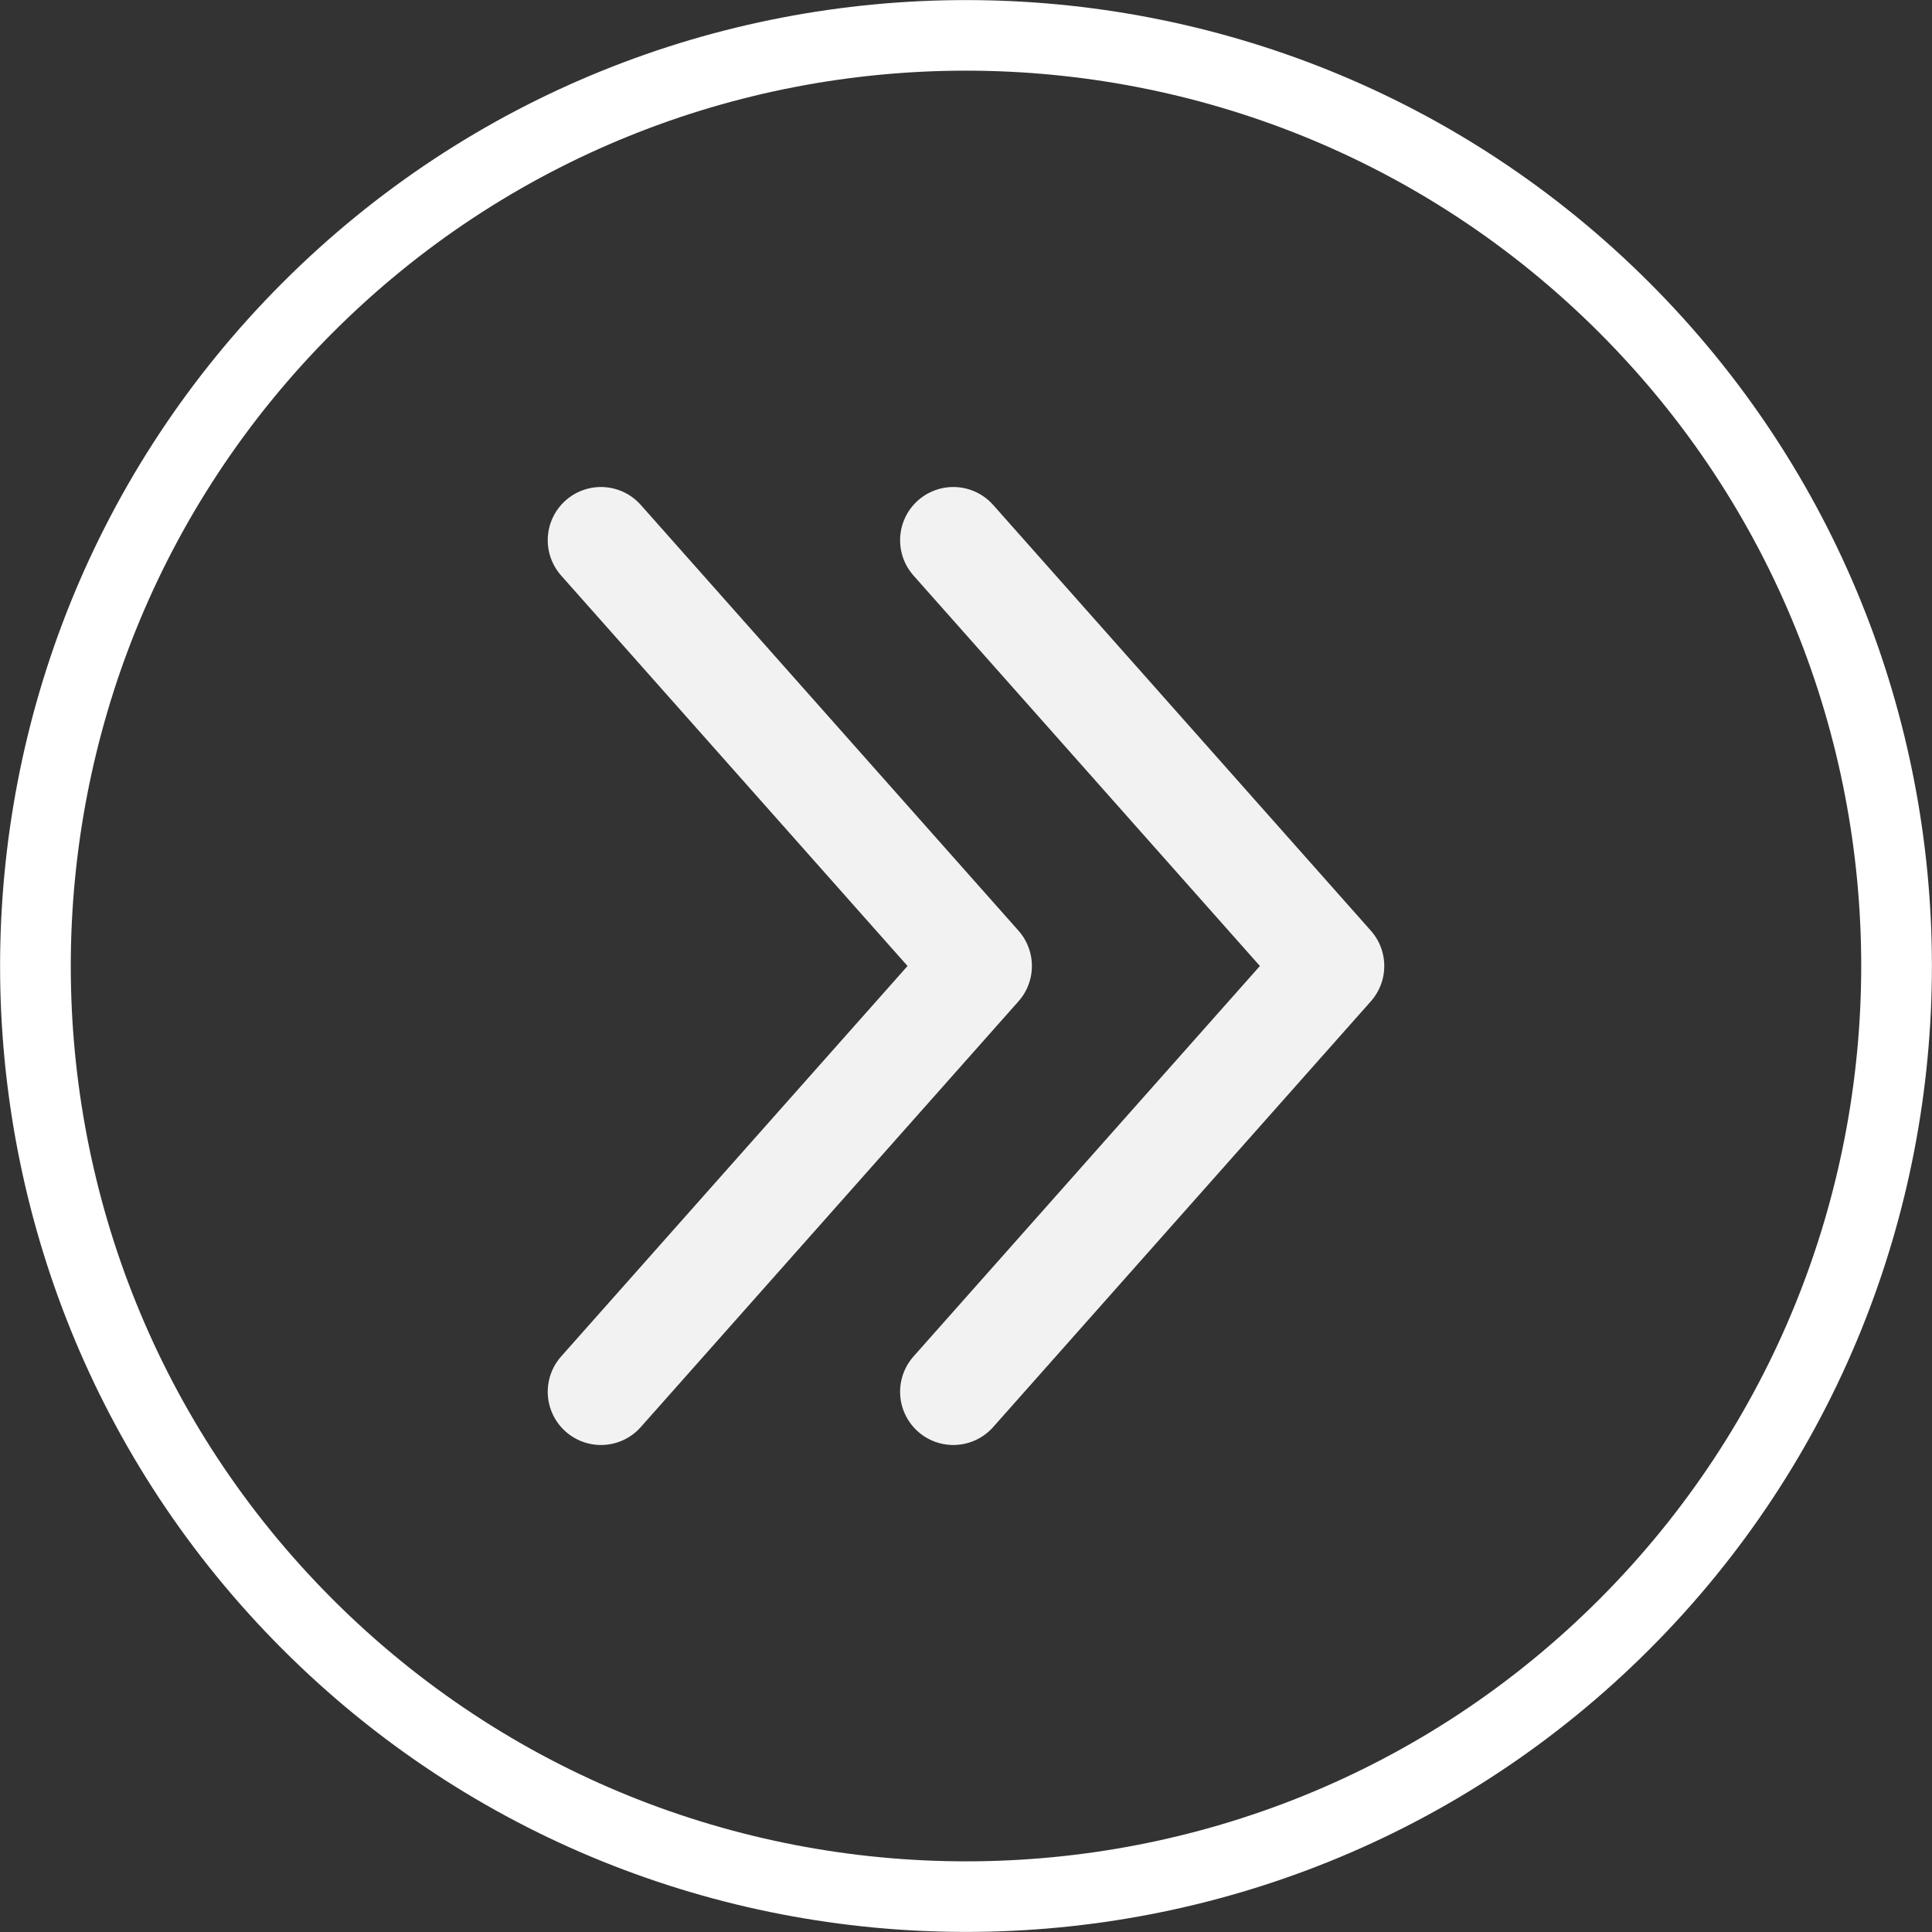 <?xml version="1.0" encoding="UTF-8"?> <svg xmlns="http://www.w3.org/2000/svg" id="_Слой_2" data-name="Слой_2" viewBox="0 0 57.9 57.9"><rect x="0" y="0" width="57.9" height="57.9" fill="#333333" stroke="none"/><defs><style> .cls-1 { fill: none; stroke: #f2f2f2; stroke-linecap: round; stroke-linejoin: round; stroke-width: 3.19px; } .cls-2 { fill: #fff; } </style></defs><g id="_Слой_1-2" data-name="Слой_1"><g><path class="cls-2" d="M49.43,8.47c11.29,11.29,11.29,29.67,0,40.96-11.29,11.29-29.67,11.29-40.96,0s-11.29-29.67,0-40.96c11.29-11.29,29.67-11.29,40.96,0ZM9.97,47.93c10.47,10.47,27.5,10.47,37.96,0s10.47-27.49,0-37.96c-10.47-10.47-27.5-10.47-37.96,0s-10.47,27.49,0,37.96Z"></path><g><polyline class="cls-1" points="18.01 16.19 29.33 28.95 18.01 41.71"></polyline><polyline class="cls-1" points="28.57 16.19 39.89 28.95 28.57 41.71"></polyline></g></g></g></svg> 